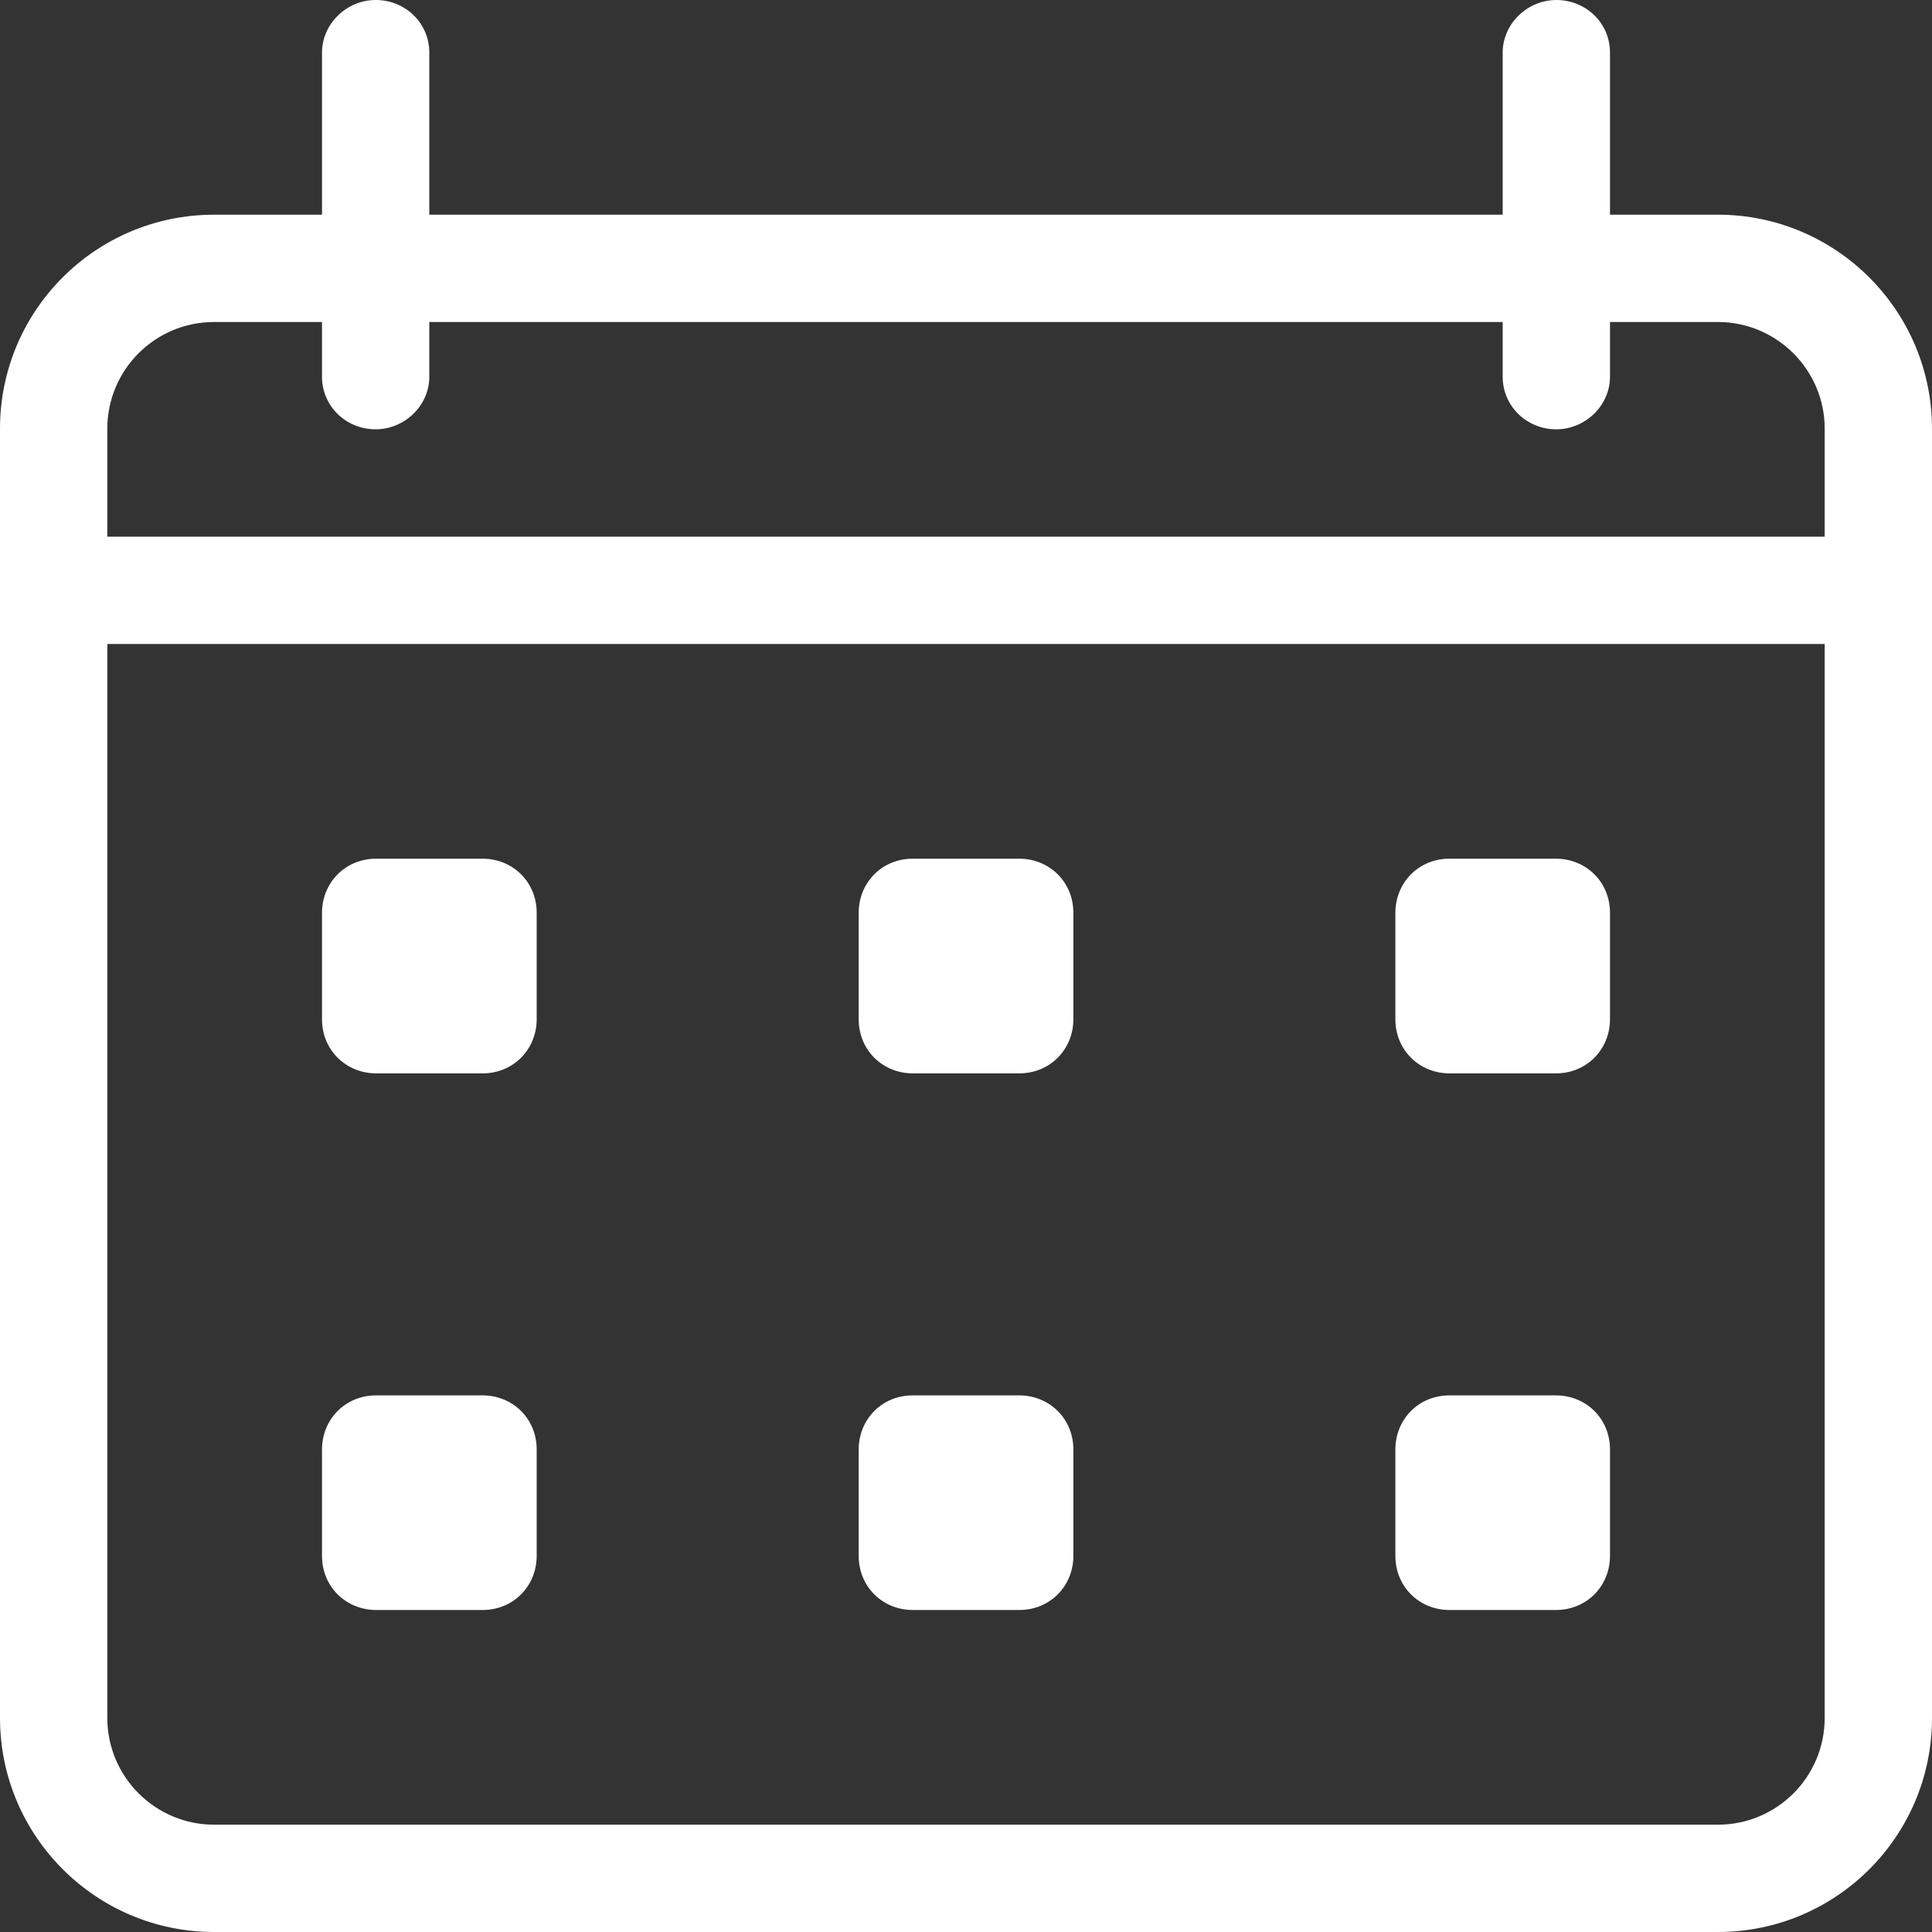 <?xml version="1.0" encoding="UTF-8"?> <svg xmlns="http://www.w3.org/2000/svg" width="33" height="33" viewBox="0 0 33 33" fill="none"><rect x="0" y="0" width="33" height="33" fill="#333333" stroke="none"/> <path d="M27.5 3.667H29.342C31.362 3.667 33 5.307 33 7.322V29.344C33 31.363 31.364 33 29.342 33H3.658C1.638 33 0 31.36 0 29.344V7.322C0 5.303 1.636 3.667 3.658 3.667H5.5V0.899C5.5 0.403 5.925 0 6.417 0C6.923 0 7.333 0.394 7.333 0.899V3.667H25.667V0.899C25.667 0.403 26.092 0 26.583 0C27.09 0 27.5 0.394 27.5 0.899L27.5 3.667ZM27.5 5.5V6.434C27.5 6.931 27.075 7.333 26.583 7.333C26.077 7.333 25.667 6.939 25.667 6.434V5.5H7.333V6.434C7.333 6.931 6.908 7.333 6.417 7.333C5.91 7.333 5.5 6.939 5.5 6.434V5.5H3.658C2.649 5.5 1.833 6.316 1.833 7.322V29.344C1.833 30.349 2.651 31.167 3.658 31.167H29.342C30.351 31.167 31.167 30.351 31.167 29.344V7.322C31.167 6.318 30.349 5.5 29.342 5.5H27.5ZM1.833 9.167H31.167V11H1.833V9.167ZM23.834 15.592C23.834 15.081 24.226 14.667 24.759 14.667H26.575C27.086 14.667 27.5 15.059 27.5 15.592V17.409C27.5 17.919 27.108 18.334 26.575 18.334H24.759C24.248 18.334 23.834 17.941 23.834 17.409V15.592ZM14.667 15.592C14.667 15.081 15.059 14.667 15.592 14.667H17.409C17.919 14.667 18.334 15.059 18.334 15.592V17.409C18.334 17.919 17.941 18.334 17.409 18.334H15.592C15.081 18.334 14.667 17.941 14.667 17.409V15.592ZM5.5 15.592C5.5 15.081 5.893 14.667 6.426 14.667H8.242C8.753 14.667 9.167 15.059 9.167 15.592V17.409C9.167 17.919 8.775 18.334 8.242 18.334H6.426C5.915 18.334 5.5 17.941 5.5 17.409V15.592ZM5.5 24.759C5.5 24.248 5.893 23.834 6.426 23.834H8.242C8.753 23.834 9.167 24.226 9.167 24.759V26.575C9.167 27.086 8.775 27.5 8.242 27.5H6.426C5.915 27.5 5.5 27.108 5.5 26.575V24.759ZM14.667 24.759C14.667 24.248 15.059 23.834 15.592 23.834H17.409C17.919 23.834 18.334 24.226 18.334 24.759V26.575C18.334 27.086 17.941 27.5 17.409 27.5H15.592C15.081 27.5 14.667 27.108 14.667 26.575V24.759ZM23.834 24.759C23.834 24.248 24.226 23.834 24.759 23.834H26.575C27.086 23.834 27.5 24.226 27.5 24.759V26.575C27.5 27.086 27.108 27.5 26.575 27.5H24.759C24.248 27.5 23.834 27.108 23.834 26.575V24.759Z" fill="white"></path> </svg> 